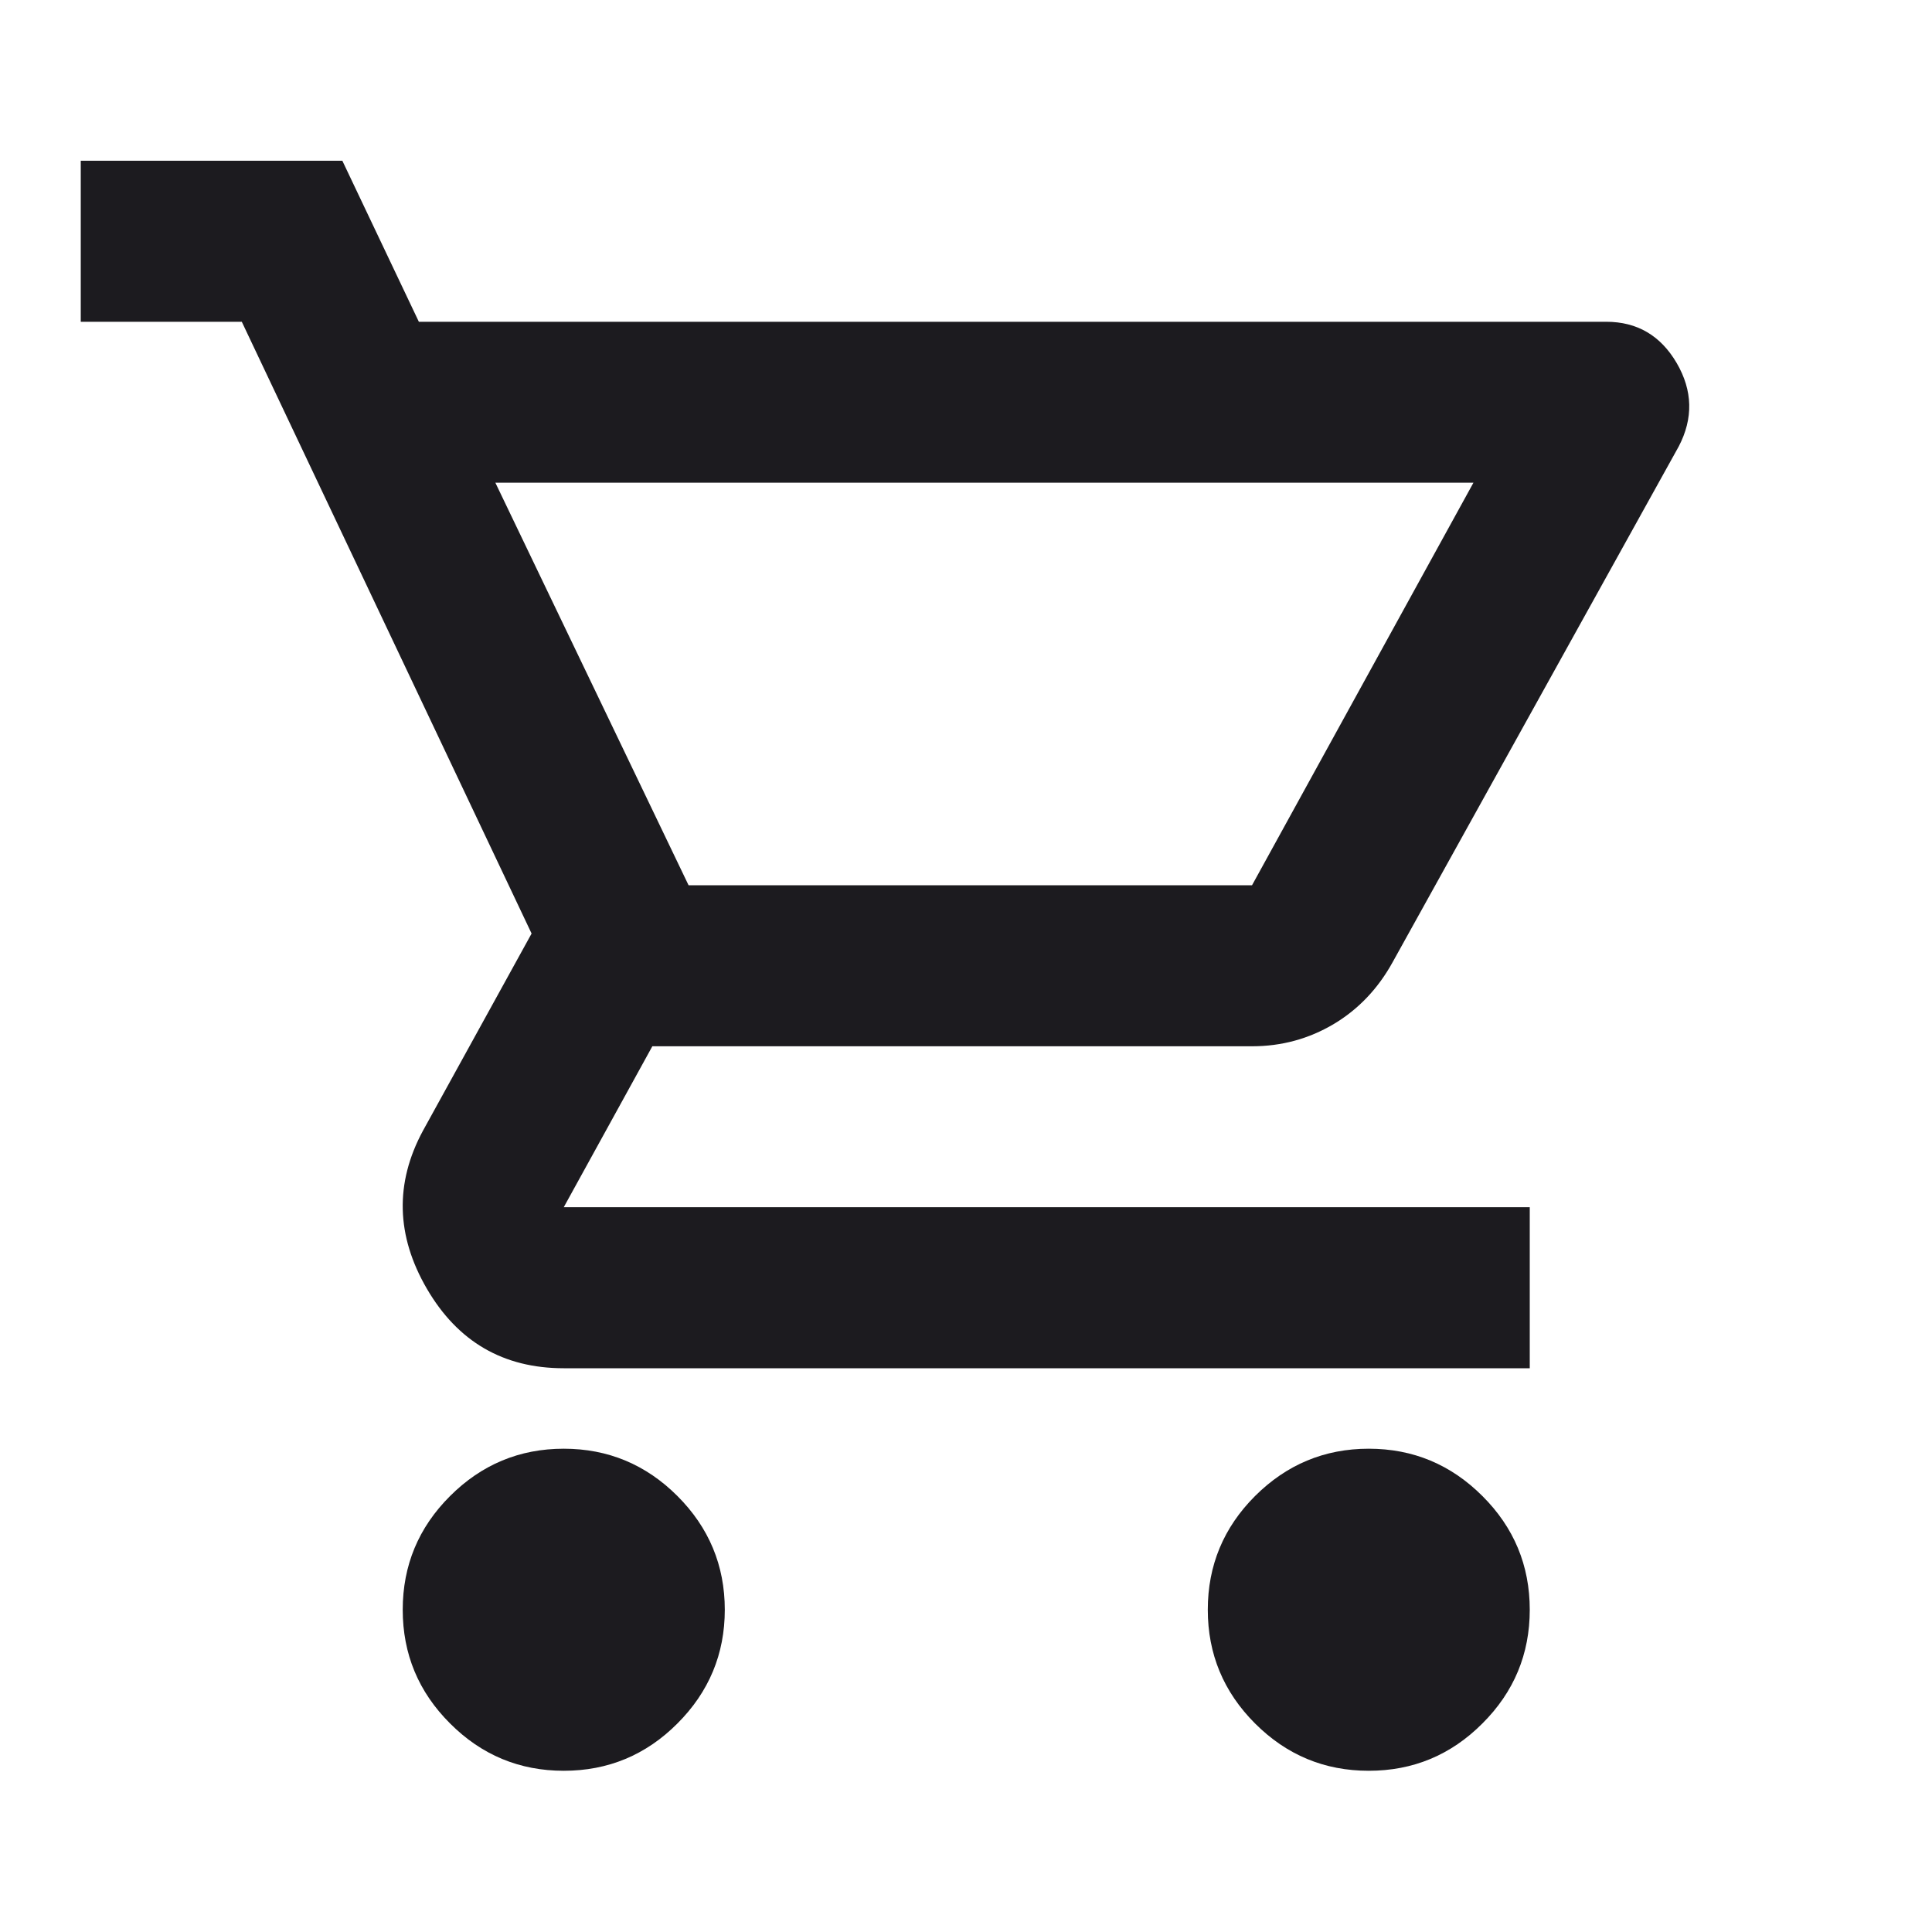 <svg width="20" height="20" viewBox="0 0 20 20" fill="none" xmlns="http://www.w3.org/2000/svg">
<mask id="mask0_1151_8907" style="mask-type:alpha" maskUnits="userSpaceOnUse" x="0" y="0" width="20" height="20">
<rect width="20" height="20" fill="#D9D9D9"/>
</mask>
<g mask="url(#mask0_1151_8907)">
<path d="M5.836 18.331C5.378 18.331 4.985 18.168 4.659 17.841C4.332 17.515 4.169 17.122 4.169 16.664C4.169 16.206 4.332 15.813 4.659 15.487C4.985 15.161 5.378 14.997 5.836 14.997C6.294 14.997 6.687 15.161 7.013 15.487C7.339 15.813 7.503 16.206 7.503 16.664C7.503 17.122 7.339 17.515 7.013 17.841C6.687 18.168 6.294 18.331 5.836 18.331ZM14.169 18.331C13.711 18.331 13.319 18.168 12.992 17.841C12.666 17.515 12.503 17.122 12.503 16.664C12.503 16.206 12.666 15.813 12.992 15.487C13.319 15.161 13.711 14.997 14.169 14.997C14.628 14.997 15.02 15.161 15.346 15.487C15.673 15.813 15.836 16.206 15.836 16.664C15.836 17.122 15.673 17.515 15.346 17.841C15.02 18.168 14.628 18.331 14.169 18.331ZM5.128 4.997L7.128 9.164H12.961L15.253 4.997H5.128ZM4.336 3.331H16.628C16.947 3.331 17.19 3.473 17.357 3.758C17.523 4.043 17.53 4.331 17.378 4.622L14.419 9.956C14.267 10.233 14.062 10.449 13.805 10.602C13.548 10.754 13.267 10.831 12.961 10.831H6.753L5.836 12.497H15.836V14.164H5.836C5.211 14.164 4.739 13.89 4.419 13.341C4.1 12.793 4.086 12.247 4.378 11.706L5.503 9.664L2.503 3.331H0.836V1.664H3.544L4.336 3.331Z" fill="#1C1B1F"/>
</g>
</svg>

